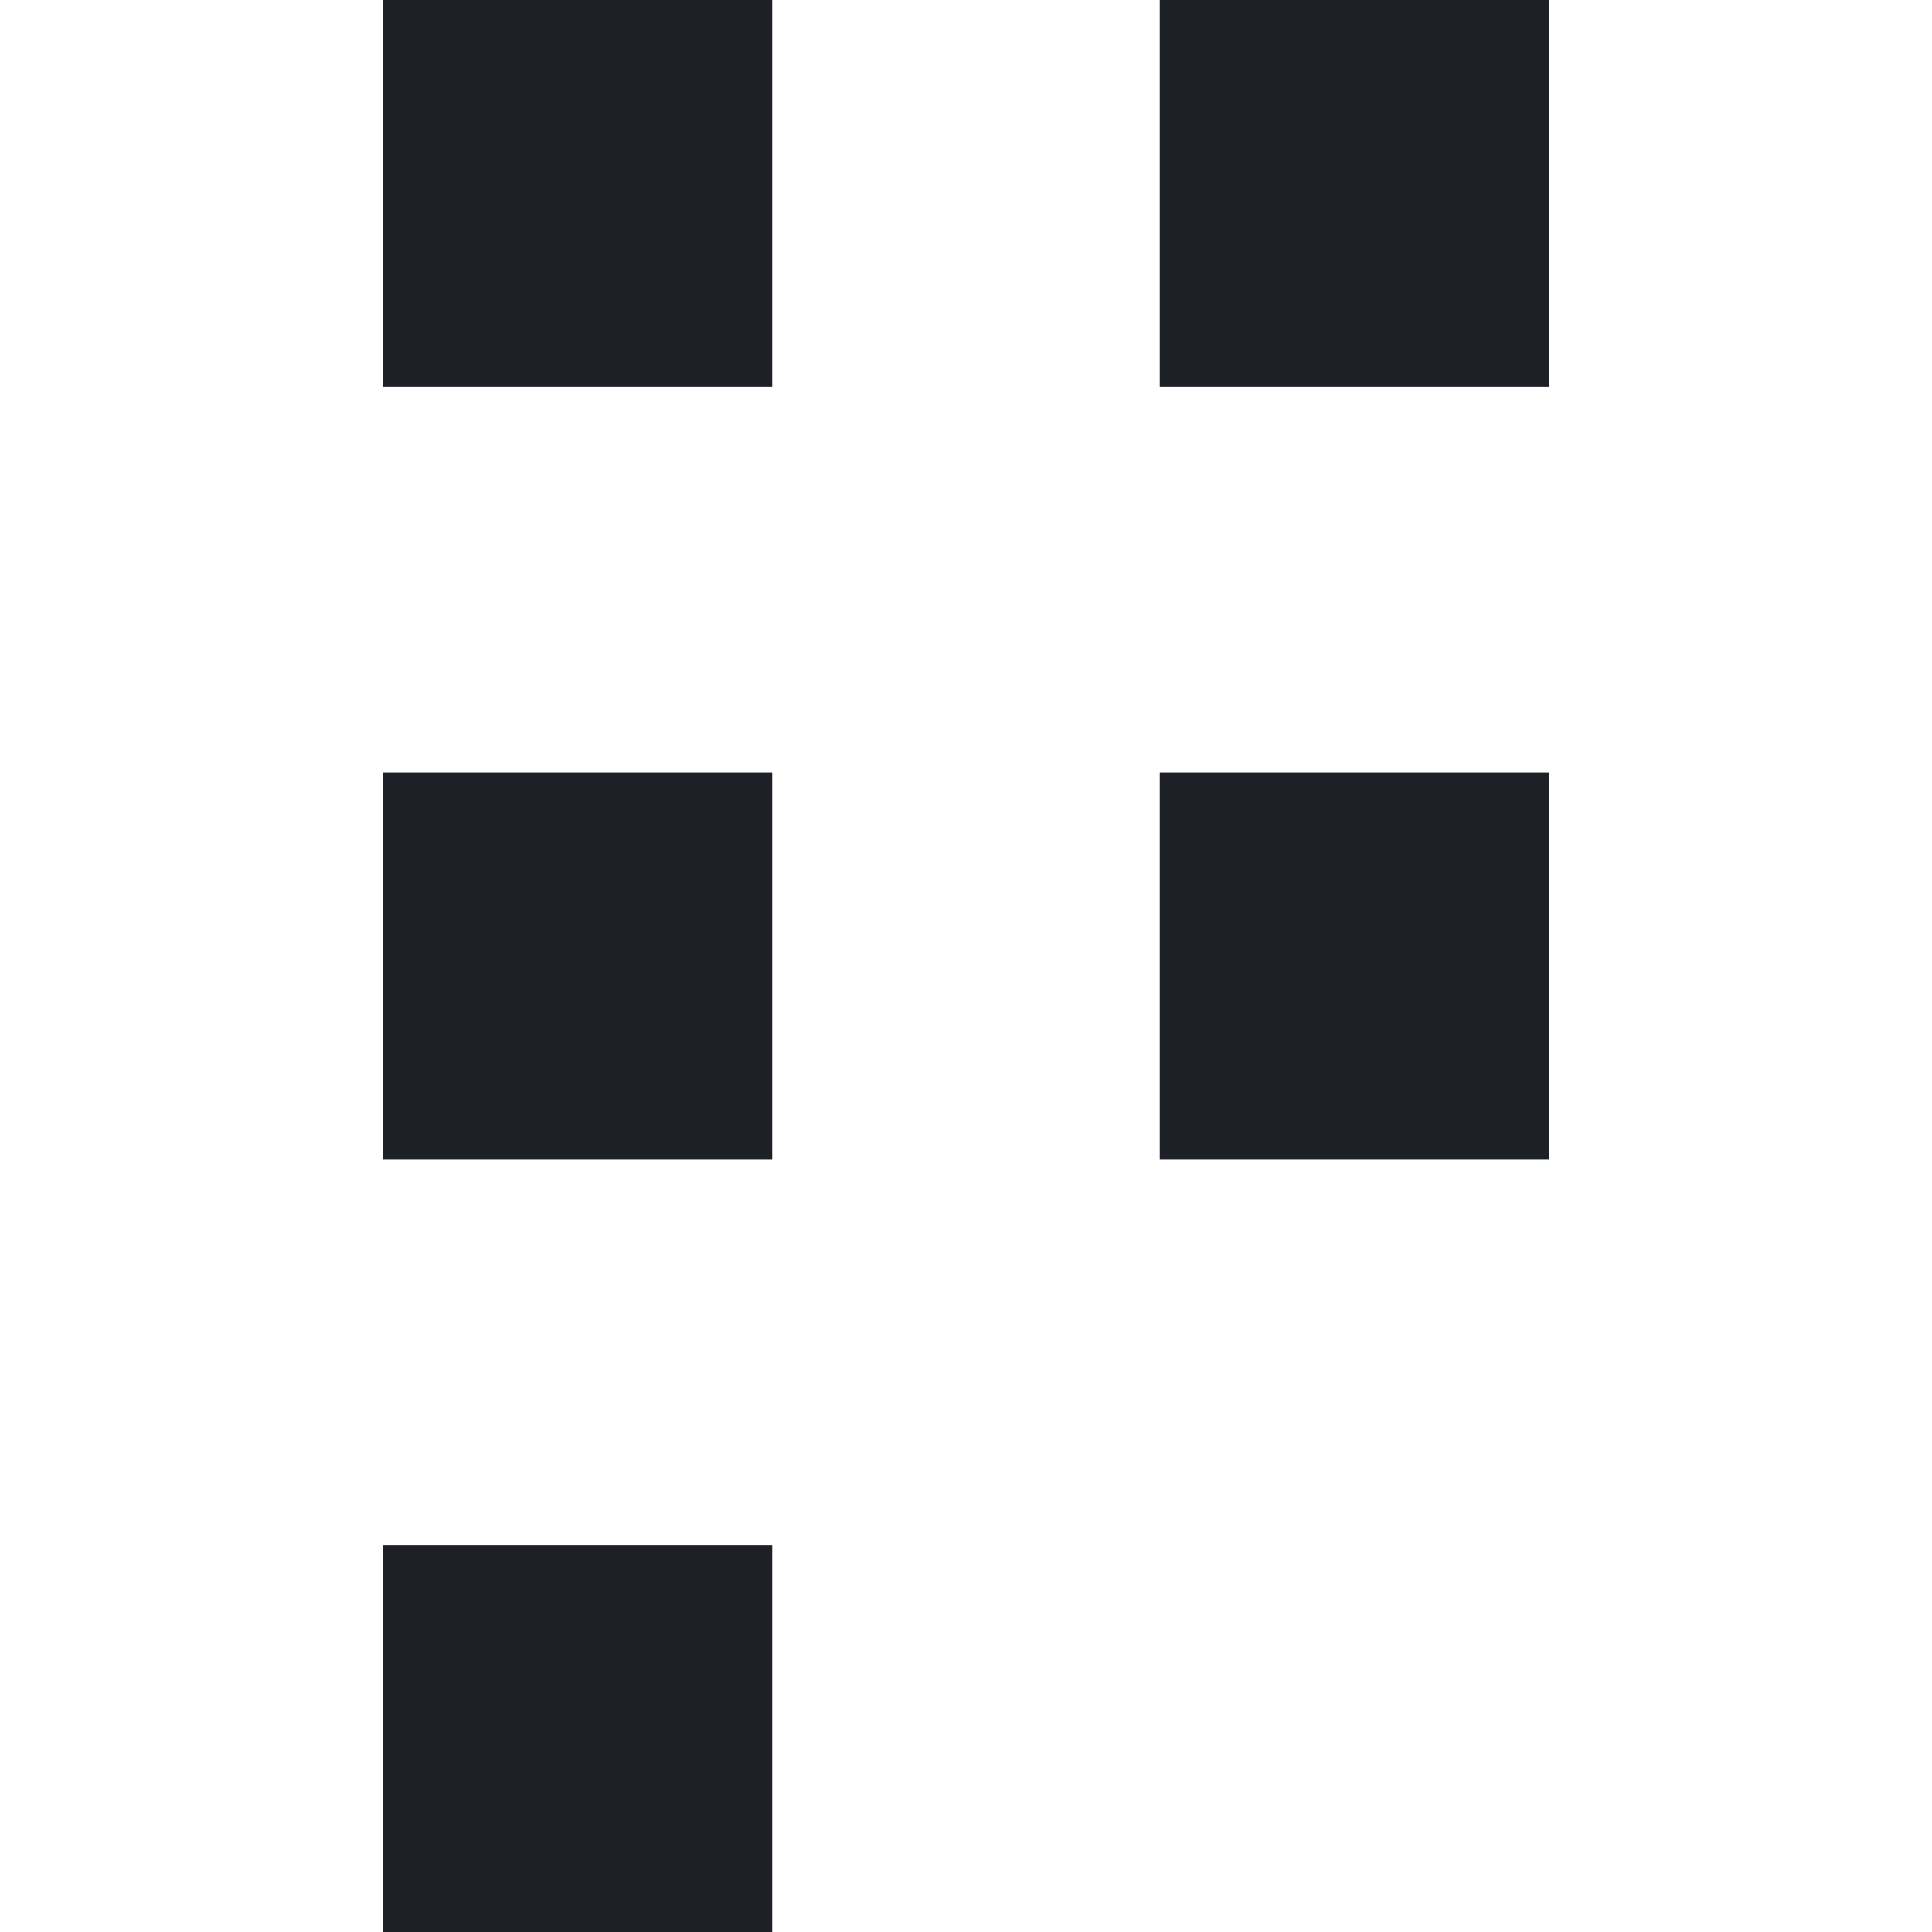 <svg xmlns="http://www.w3.org/2000/svg" width="200" height="200" fill="none"><path fill="#1D2026" d="M79.94 0H39.653v40.068H79.94V0ZM160.348 0h-40.289v40.068h40.289V0ZM79.94 79.966H39.653v40.068H79.94V79.966ZM160.348 79.966h-40.289v40.068h40.289V79.966ZM79.94 159.932H39.653V200H79.94v-40.068Z"/></svg>